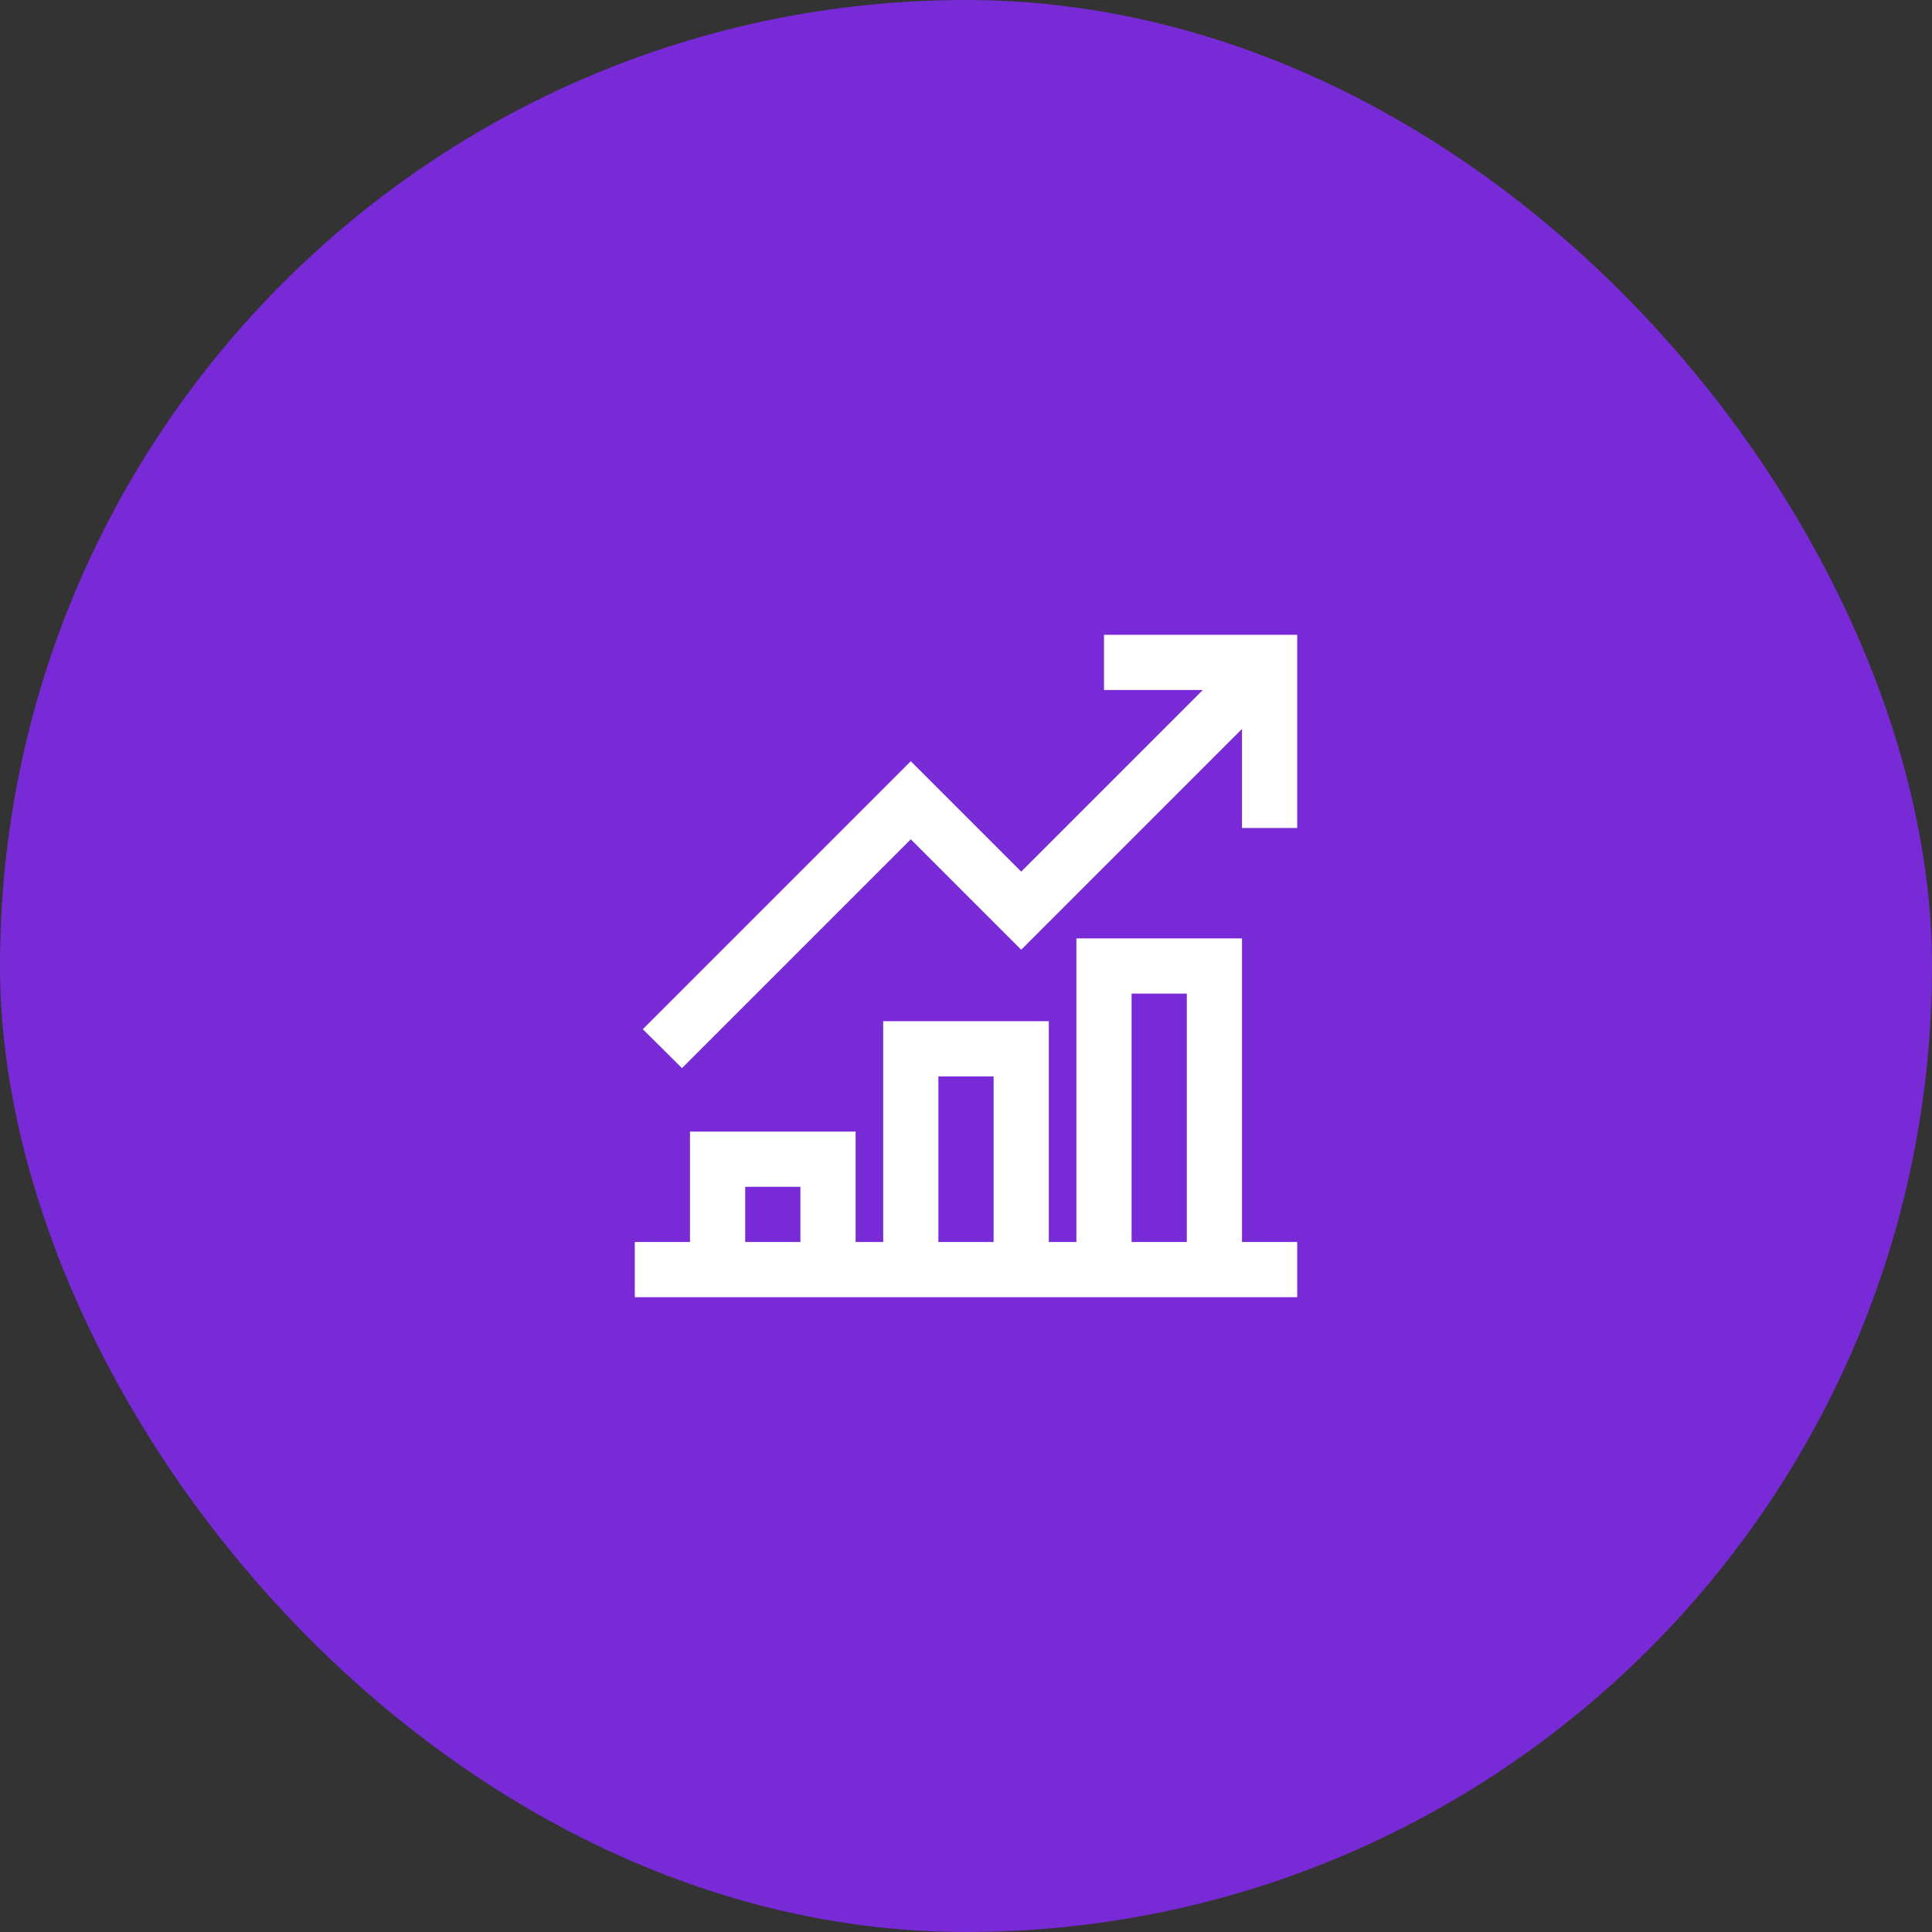 <?xml version="1.0" encoding="UTF-8"?> <svg xmlns="http://www.w3.org/2000/svg" width="70" height="70" viewBox="0 0 70 70" fill="none"><rect x="0" y="0" width="70" height="70" fill="#333333" stroke="none"/><rect width="70" height="70" rx="35" fill="#772AD6"></rect><path d="M47 30H45V25H40V23H47V30Z" fill="white"></path><path d="M24.71 38.7L23.29 37.29L33 27.58L37 31.58L45.29 23.29L46.71 24.7L37 34.41L33 30.41L24.71 38.7Z" fill="white"></path><path d="M47 45H23V47H47V45Z" fill="white"></path><path d="M31 46H29V43H27V46H25V41H31V46Z" fill="white"></path><path d="M38 46H36V39H34V46H32V37H38V46Z" fill="white"></path><path d="M45 46H43V36H41V46H39V34H45V46Z" fill="white"></path></svg> 